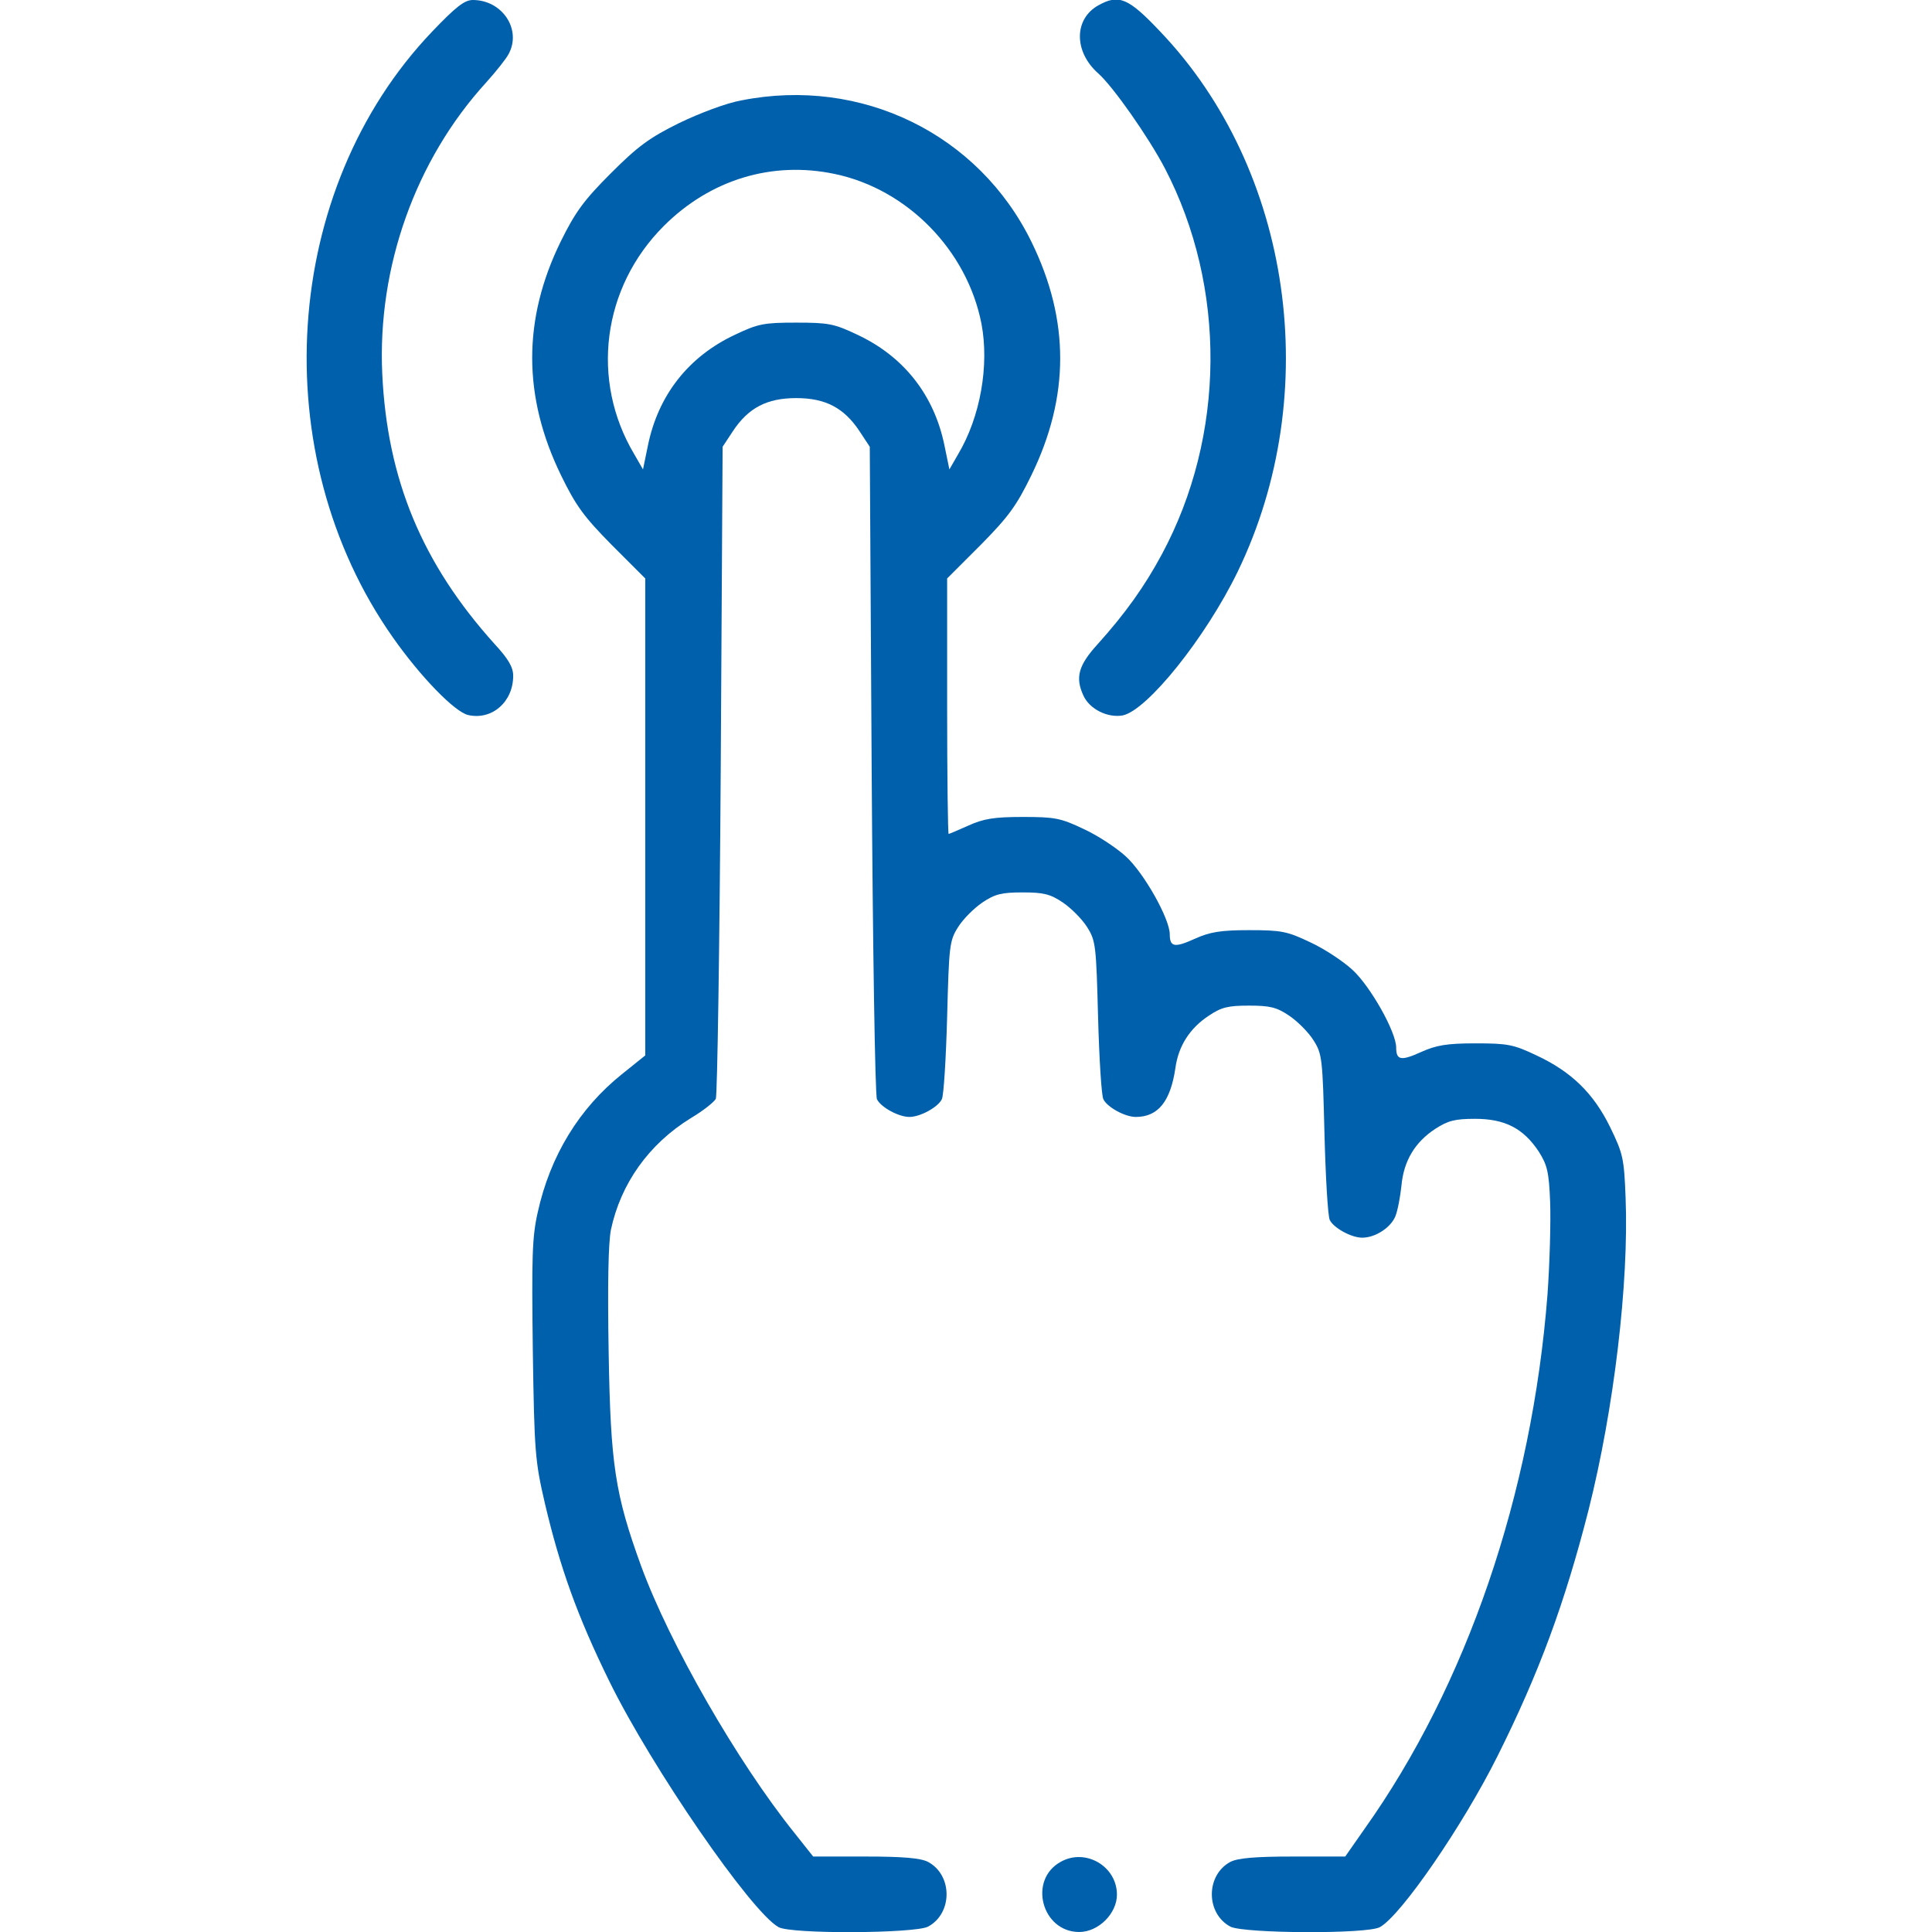 <svg xmlns="http://www.w3.org/2000/svg" xmlns:xlink="http://www.w3.org/1999/xlink" id="Layer_1" x="0px" y="0px" viewBox="0 0 512 512" style="enable-background:new 0 0 512 512;" xml:space="preserve"><style type="text/css">	.st0{fill:#0060AC;}</style><g transform="translate(0,512) scale(0.1,-0.1)">	<path class="st0" d="M1145,5036c-399-418-445-1120-104-1605c73-104,164-198,200-206c63-14,119,35,119,104c0,23-13,45-49,84  c-192,213-285,436-298,717c-13,282,88,566,275,771c27,30,54,64,60,76c35,65-17,143-95,143C1231,5120,1208,5102,1145,5036z"></path>	<path class="st0" d="M2911,5106c-65-36-66-123,0-181c40-36,133-169,176-251c164-315,161-709-8-1023c-45-84-97-157-170-238  c-51-56-60-88-38-136c16-36,64-60,104-53c65,13,220,206,305,381c229,473,144,1065-205,1431C2990,5126,2965,5136,2911,5106z"></path>	<path class="st0" d="M1965,4854c-40-7-111-34-165-60c-79-39-110-62-181-133s-94-102-133-181c-101-206-101-411,1-620  c39-80,60-109,134-184l89-89v-632v-632l-61-49c-114-91-191-217-224-367c-15-66-16-119-13-365c4-270,6-294,32-406  c40-170,86-299,171-472c112-228,375-610,448-651c33-19,359-17,396,1c66,35,66,137,0,172c-20,10-66,14-166,14h-138l-50,63  c-151,188-331,502-406,707c-69,190-81,268-86,566c-3,180-1,289,6,325c26,122,100,227,212,296c32,19,61,42,66,51c4,10,10,402,13,873  l5,855l27,41c41,62,90,88,168,88s127-26,168-88l27-41l5-855c3-471,9-864,14-874c10-21,57-47,86-47s76,26,86,47c5,10,11,108,14,218  c5,188,6,202,29,238c13,21,42,50,64,65c34,23,52,27,107,27s73-4,107-27c22-15,51-44,64-65c23-36,24-50,29-238c3-110,9-208,14-218  c10-21,57-47,86-47c59,0,92,41,105,130c8,58,38,105,88,138c34,23,52,27,107,27s73-4,107-27c22-15,51-44,64-65c23-36,24-49,29-248  c3-115,9-218,14-228c10-21,57-47,86-47c35,0,76,27,88,57c6,15,13,52,16,81c6,66,36,115,89,150c34,22,52,27,106,27  c79,0,128-25,169-87c22-35,27-53,30-133c2-51-1-162-7-246c-41-528-214-1035-485-1416l-51-73h-138c-100,0-146-4-166-14  c-66-35-66-137,0-172c37-18,363-20,396-1c56,31,219,268,311,452c111,222,179,407,242,654c67,266,107,601,98,827  c-4,105-7,117-41,187c-44,90-103,147-195,190c-61,29-76,32-162,32c-76,0-104-5-144-23c-53-24-66-22-66,12c0,41-68,162-116,206  c-25,23-75,56-112,73c-61,29-76,32-162,32c-76,0-104-5-144-23c-53-24-66-22-66,12c0,41-68,162-116,206c-25,23-75,56-112,73  c-61,29-76,32-162,32c-77,0-104-5-144-23c-27-12-50-22-52-22s-4,152-4,339v338l89,89c74,75,95,104,134,184c102,209,102,411,1,618  C2594,4765,2283,4917,1965,4854z M2212,4659c192-40,351-202,389-397c21-111-3-247-62-346l-23-40l-13,63c-27,133-107,236-231,294  c-61,29-76,32-162,32s-101-3-162-32c-124-58-204-161-231-294l-13-63l-23,40c-117,196-85,442,78,605C1882,4644,2046,4694,2212,4659z  "></path>	<path class="st0" d="M2811,186c-87-48-50-186,49-186c51,0,100,49,100,99C2960,174,2877,223,2811,186z"></path></g></svg>